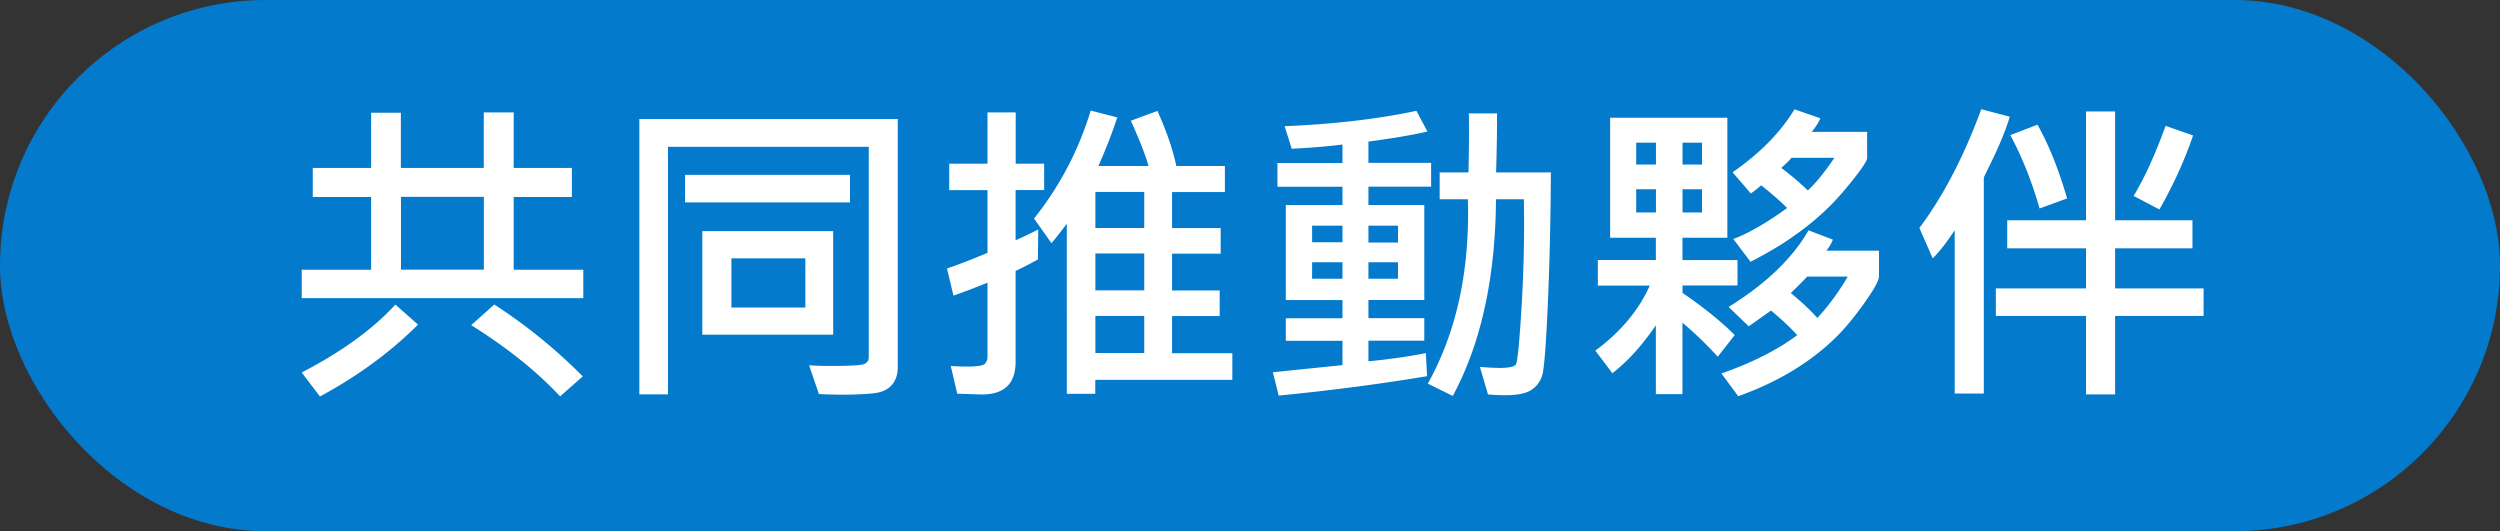 <svg xmlns="http://www.w3.org/2000/svg" viewBox="0 0 278.33 59.14"><rect x="0" y="0" width="278.33" height="59.14" fill="#333333" stroke="none"/><rect width="278.33" height="59.14" rx="29.57" ry="29.57" style="stroke-width:0;fill:#037acc"/><path d="M64.95 33.19H33.59v-3.16h7.73v-8.1h-6.5V18.7h6.5v-6.15h3.31v6.15h9.23v-6.19h3.33v6.19h6.48v3.23h-6.48v8.1h7.75v3.16Zm-18.41 2.95c-3.08 3.07-6.72 5.74-10.92 8l-2.03-2.67c4.43-2.29 7.9-4.8 10.43-7.56l2.52 2.23Zm7.33-6.12v-8.1h-9.23v8.1h9.23ZM64.88 41.9l-2.52 2.23c-2.58-2.77-5.88-5.41-9.9-7.93l2.57-2.3c3.56 2.31 6.84 4.97 9.85 8Zm35.07-.98c0 .8-.23 1.45-.69 1.97s-1.17.82-2.12.91-2.05.14-3.27.14c-.81 0-1.71-.02-2.7-.07l-1.09-3.2c.76.05 1.59.07 2.47.07 2.1 0 3.32-.07 3.66-.21.34-.14.51-.39.51-.76V16.34H74.37V43.9h-3.19V13.25h28.77v27.67Zm-5.32-18.39H76.27v-3.06h18.36v3.06Zm-1.87 14.73H78.19V25.73h14.57v11.53Zm-3.1-3.02v-5.48h-8.23v5.48h8.23Zm26.58-13.08h-3.17v5.59c.6-.26 1.44-.66 2.52-1.2l-.04 3.34c-1.12.61-1.94 1.03-2.48 1.27v10.12c0 2.43-1.26 3.64-3.79 3.64l-2.71-.09-.72-3.09c.6.05 1.19.07 1.78.07 1.04 0 1.69-.08 1.94-.25.25-.17.37-.48.37-.92v-8.17c-1.4.57-2.66 1.05-3.79 1.44l-.72-3.02c1.14-.38 2.64-.96 4.51-1.74v-6.98h-4.26v-2.95h4.26v-5.71h3.14v5.71h3.17v2.95Zm20.96 21.13h-15.26v1.55h-3.17V24.91c-.74.98-1.31 1.71-1.71 2.16l-1.94-2.74c2.85-3.57 4.96-7.58 6.31-12.02l2.96.76c-.54 1.65-1.24 3.46-2.1 5.41h5.57c-.26-1.03-.91-2.71-1.96-5.04l2.96-1.09c1.05 2.33 1.74 4.38 2.1 6.13h5.41v2.9h-5.88v4.01h5.41v2.85h-5.41v4.1h5.3v2.85h-5.3v4.13h6.71v2.99Zm-9.81-16.91v-4.01h-5.44v4.01h5.44Zm0 6.94v-4.1h-5.44v4.1h5.44Zm0 6.98v-4.13h-5.44v4.13h5.44Zm31.94-18.52h-6.98v2.04h6.22V33.4h-6.22v2.02h6.22v2.51h-6.22v2.29c2.29-.21 4.42-.52 6.39-.91l.14 2.57c-5.2.87-10.71 1.59-16.52 2.16l-.65-2.6 7.75-.79v-2.71h-6.31v-2.51h6.31v-2.02h-6.31V22.83h6.31v-2.04h-7.24v-2.64h7.24v-2.06c-1.56.2-3.45.36-5.65.47l-.79-2.51c5.48-.23 10.38-.8 14.67-1.71l1.23 2.3c-1.71.4-3.9.77-6.57 1.12v2.37h6.98v2.64Zm-9.87 6.19v-1.85h-3.38v1.85h3.38Zm0 4.06V29.2h-3.38v1.83h3.38Zm6.18-4.03v-1.88h-3.29V27h3.29Zm0 4.03V29.2h-3.29v1.83h3.29Zm17.02-11.85c-.02 5.02-.13 9.85-.33 14.49s-.41 7.33-.62 8.06-.62 1.29-1.22 1.68c-.6.39-1.57.59-2.91.59-.62 0-1.26-.03-1.92-.09l-.9-3.06c.92.07 1.64.11 2.18.11 1.05 0 1.66-.13 1.83-.39s.39-2.41.63-6.43.33-8.01.25-11.96h-3.1c-.06 8.75-1.66 16.05-4.81 21.9l-2.78-1.37c3.21-5.77 4.69-12.61 4.46-20.53h-3.14v-2.99h3.21c.06-2.95.07-5.14.04-6.57h3.14c0 2.26-.04 4.45-.11 6.57h6.09Zm20.79 12.6h-6.13v.83c2.36 1.62 4.3 3.18 5.81 4.69l-1.89 2.41a40.55 40.55 0 0 0-3.93-3.78v7.95h-2.96v-7.66c-1.54 2.25-3.15 4.03-4.84 5.33l-1.9-2.51c2.82-2.09 4.84-4.5 6.06-7.24h-5.78v-2.85h6.46v-2.48h-5.09V13.11h13.05v13.36h-5v2.48h6.13v2.85Zm-9.09-13.46v-2.44h-2.2v2.44h2.2Zm0 5.33v-2.58h-2.2v2.58h2.2Zm5.13-5.33v-2.44h-2.17v2.44h2.17Zm0 5.33v-2.58h-2.17v2.58h2.17Zm19.69 7.14c0 .46-.56 1.46-1.67 3.02s-2.17 2.82-3.15 3.78-2.05 1.84-3.19 2.64-2.35 1.52-3.62 2.16-2.62 1.22-4.03 1.72l-1.87-2.53c3.42-1.2 6.23-2.62 8.44-4.27-.79-.86-1.76-1.77-2.92-2.74l-2.48 1.76-2.24-2.16c4.13-2.55 7.1-5.4 8.9-8.53l2.71 1.04c-.16.41-.41.82-.72 1.23h5.85v2.88Zm-1.3-13.22c0 .29-.52 1.1-1.56 2.41s-1.98 2.38-2.84 3.2-1.74 1.59-2.67 2.29-1.88 1.37-2.87 1.97-2 1.17-3.05 1.7l-1.92-2.53c1.7-.64 3.7-1.79 5.99-3.45-.76-.77-1.73-1.62-2.89-2.53-.25.23-.63.54-1.15.91l-2.03-2.36c3.08-2.14 5.37-4.48 6.89-7.01l2.89 1a6.41 6.41 0 0 1-.97 1.51h6.17v2.88Zm-3.65 0h-4.79c-.18.25-.55.62-1.13 1.12 1.12.84 2.1 1.68 2.96 2.51.88-.81 1.87-2.02 2.96-3.64Zm1.48 13.22h-4.51c-.59.63-1.2 1.24-1.83 1.83 1.2.98 2.18 1.91 2.96 2.78a25.92 25.92 0 0 0 3.38-4.61Zm18.04-17.8c-.34 1.16-.9 2.59-1.69 4.29l-1.2 2.48v24.05h-3.24V25.63c-.93 1.41-1.74 2.45-2.45 3.13l-1.48-3.38c2.63-3.5 4.93-7.91 6.89-13.22l3.17.83Zm21.58 22.18h-9.85v8.74h-3.24v-8.74H222.2v-3.06h10.04v-4.46h-8.77v-3.13h8.77V12.41h3.24v12.11h8.61v3.13h-8.61v4.46h9.85v3.06Zm-15.19-13.08-3.07 1.12c-.86-3-1.94-5.72-3.26-8.17l3.03-1.16c1.27 2.27 2.37 5.01 3.29 8.21Zm14.02-7.01c-.95 2.78-2.2 5.53-3.75 8.24l-2.87-1.51c1.21-2 2.4-4.61 3.56-7.8l3.06 1.07Z" style="stroke-width:0;fill:#fff"/></svg>